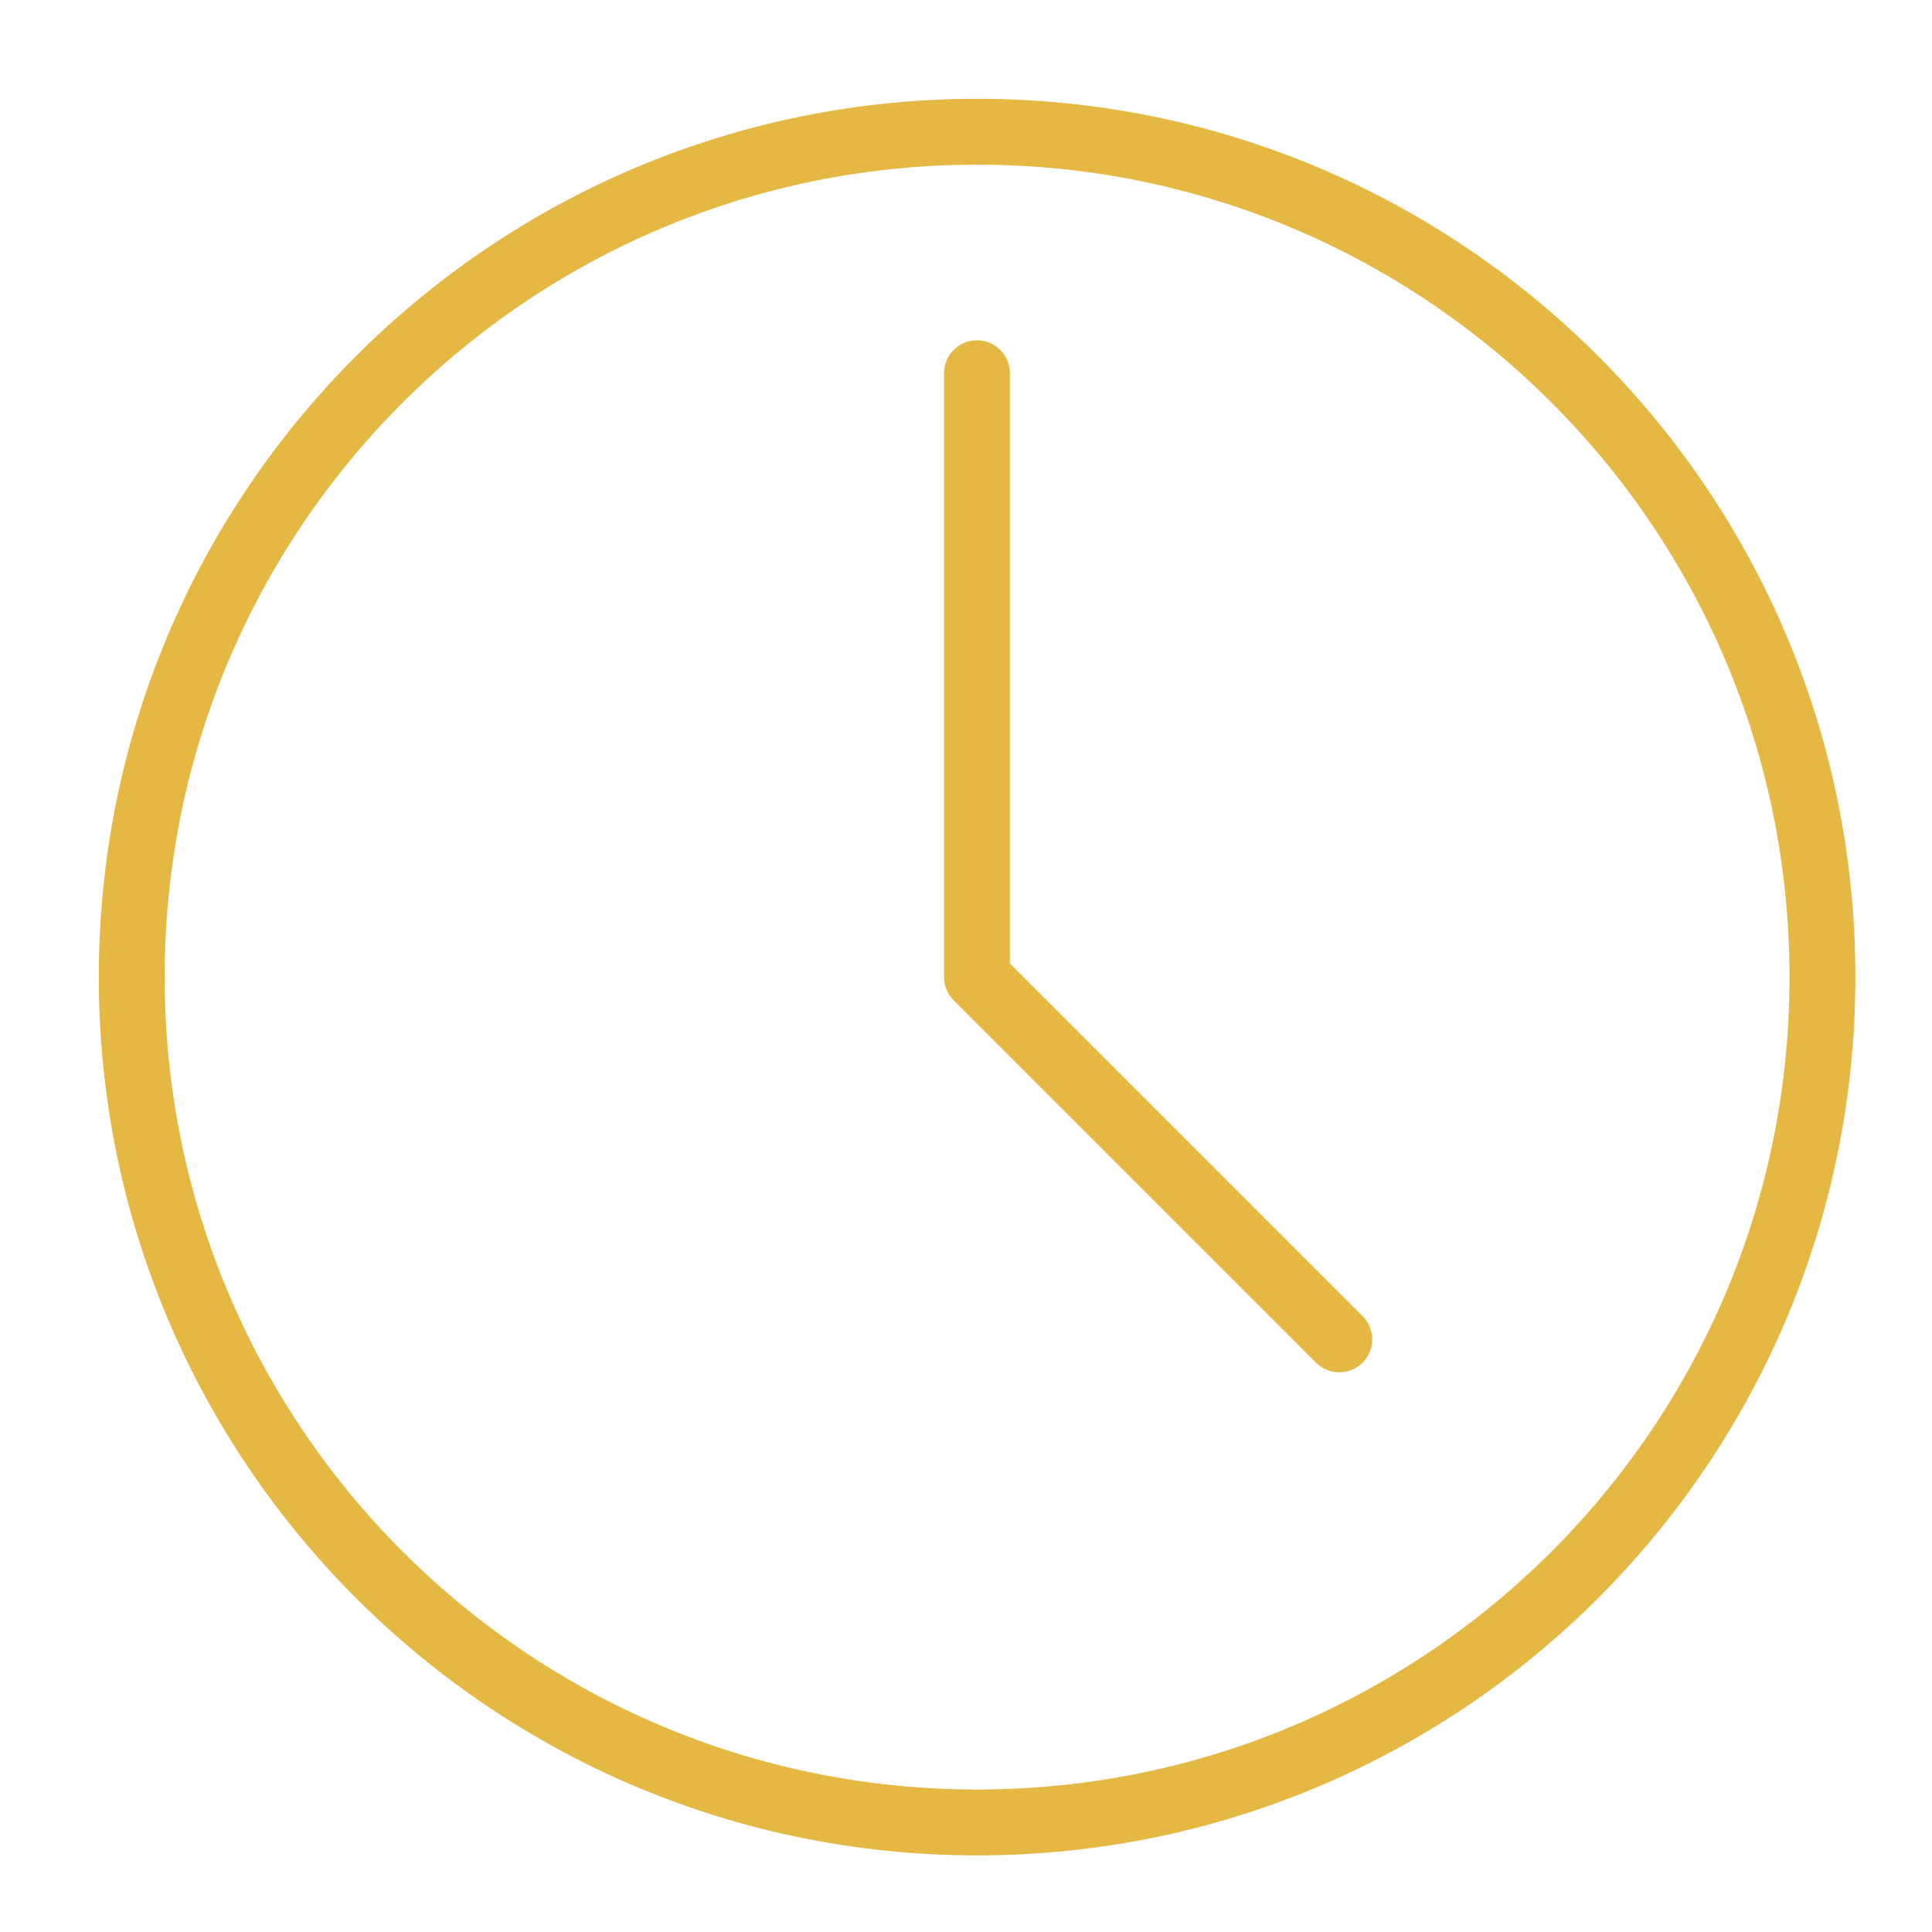 <?xml version="1.0" encoding="UTF-8"?> <svg xmlns="http://www.w3.org/2000/svg" width="44" height="44" viewBox="0 0 44 44" fill="none"><g clip-path="url(#clip0_70_39837)"><path d="M22.253 41.505C32.885 41.505 41.505 32.885 41.505 22.253C41.505 11.62 32.885 3 22.253 3C11.62 3 3 11.62 3 22.253C3 32.885 11.62 41.505 22.253 41.505Z" stroke="#E4B842" stroke-width="1.5" stroke-linecap="round" stroke-linejoin="round"></path><path d="M22.25 8.5V22.252L30.501 30.503" stroke="#E4B842" stroke-width="1.5" stroke-linecap="round" stroke-linejoin="round"></path></g><defs><clipPath id="clip0_70_39837"><rect width="44" height="44" fill="white"></rect></clipPath></defs></svg> 